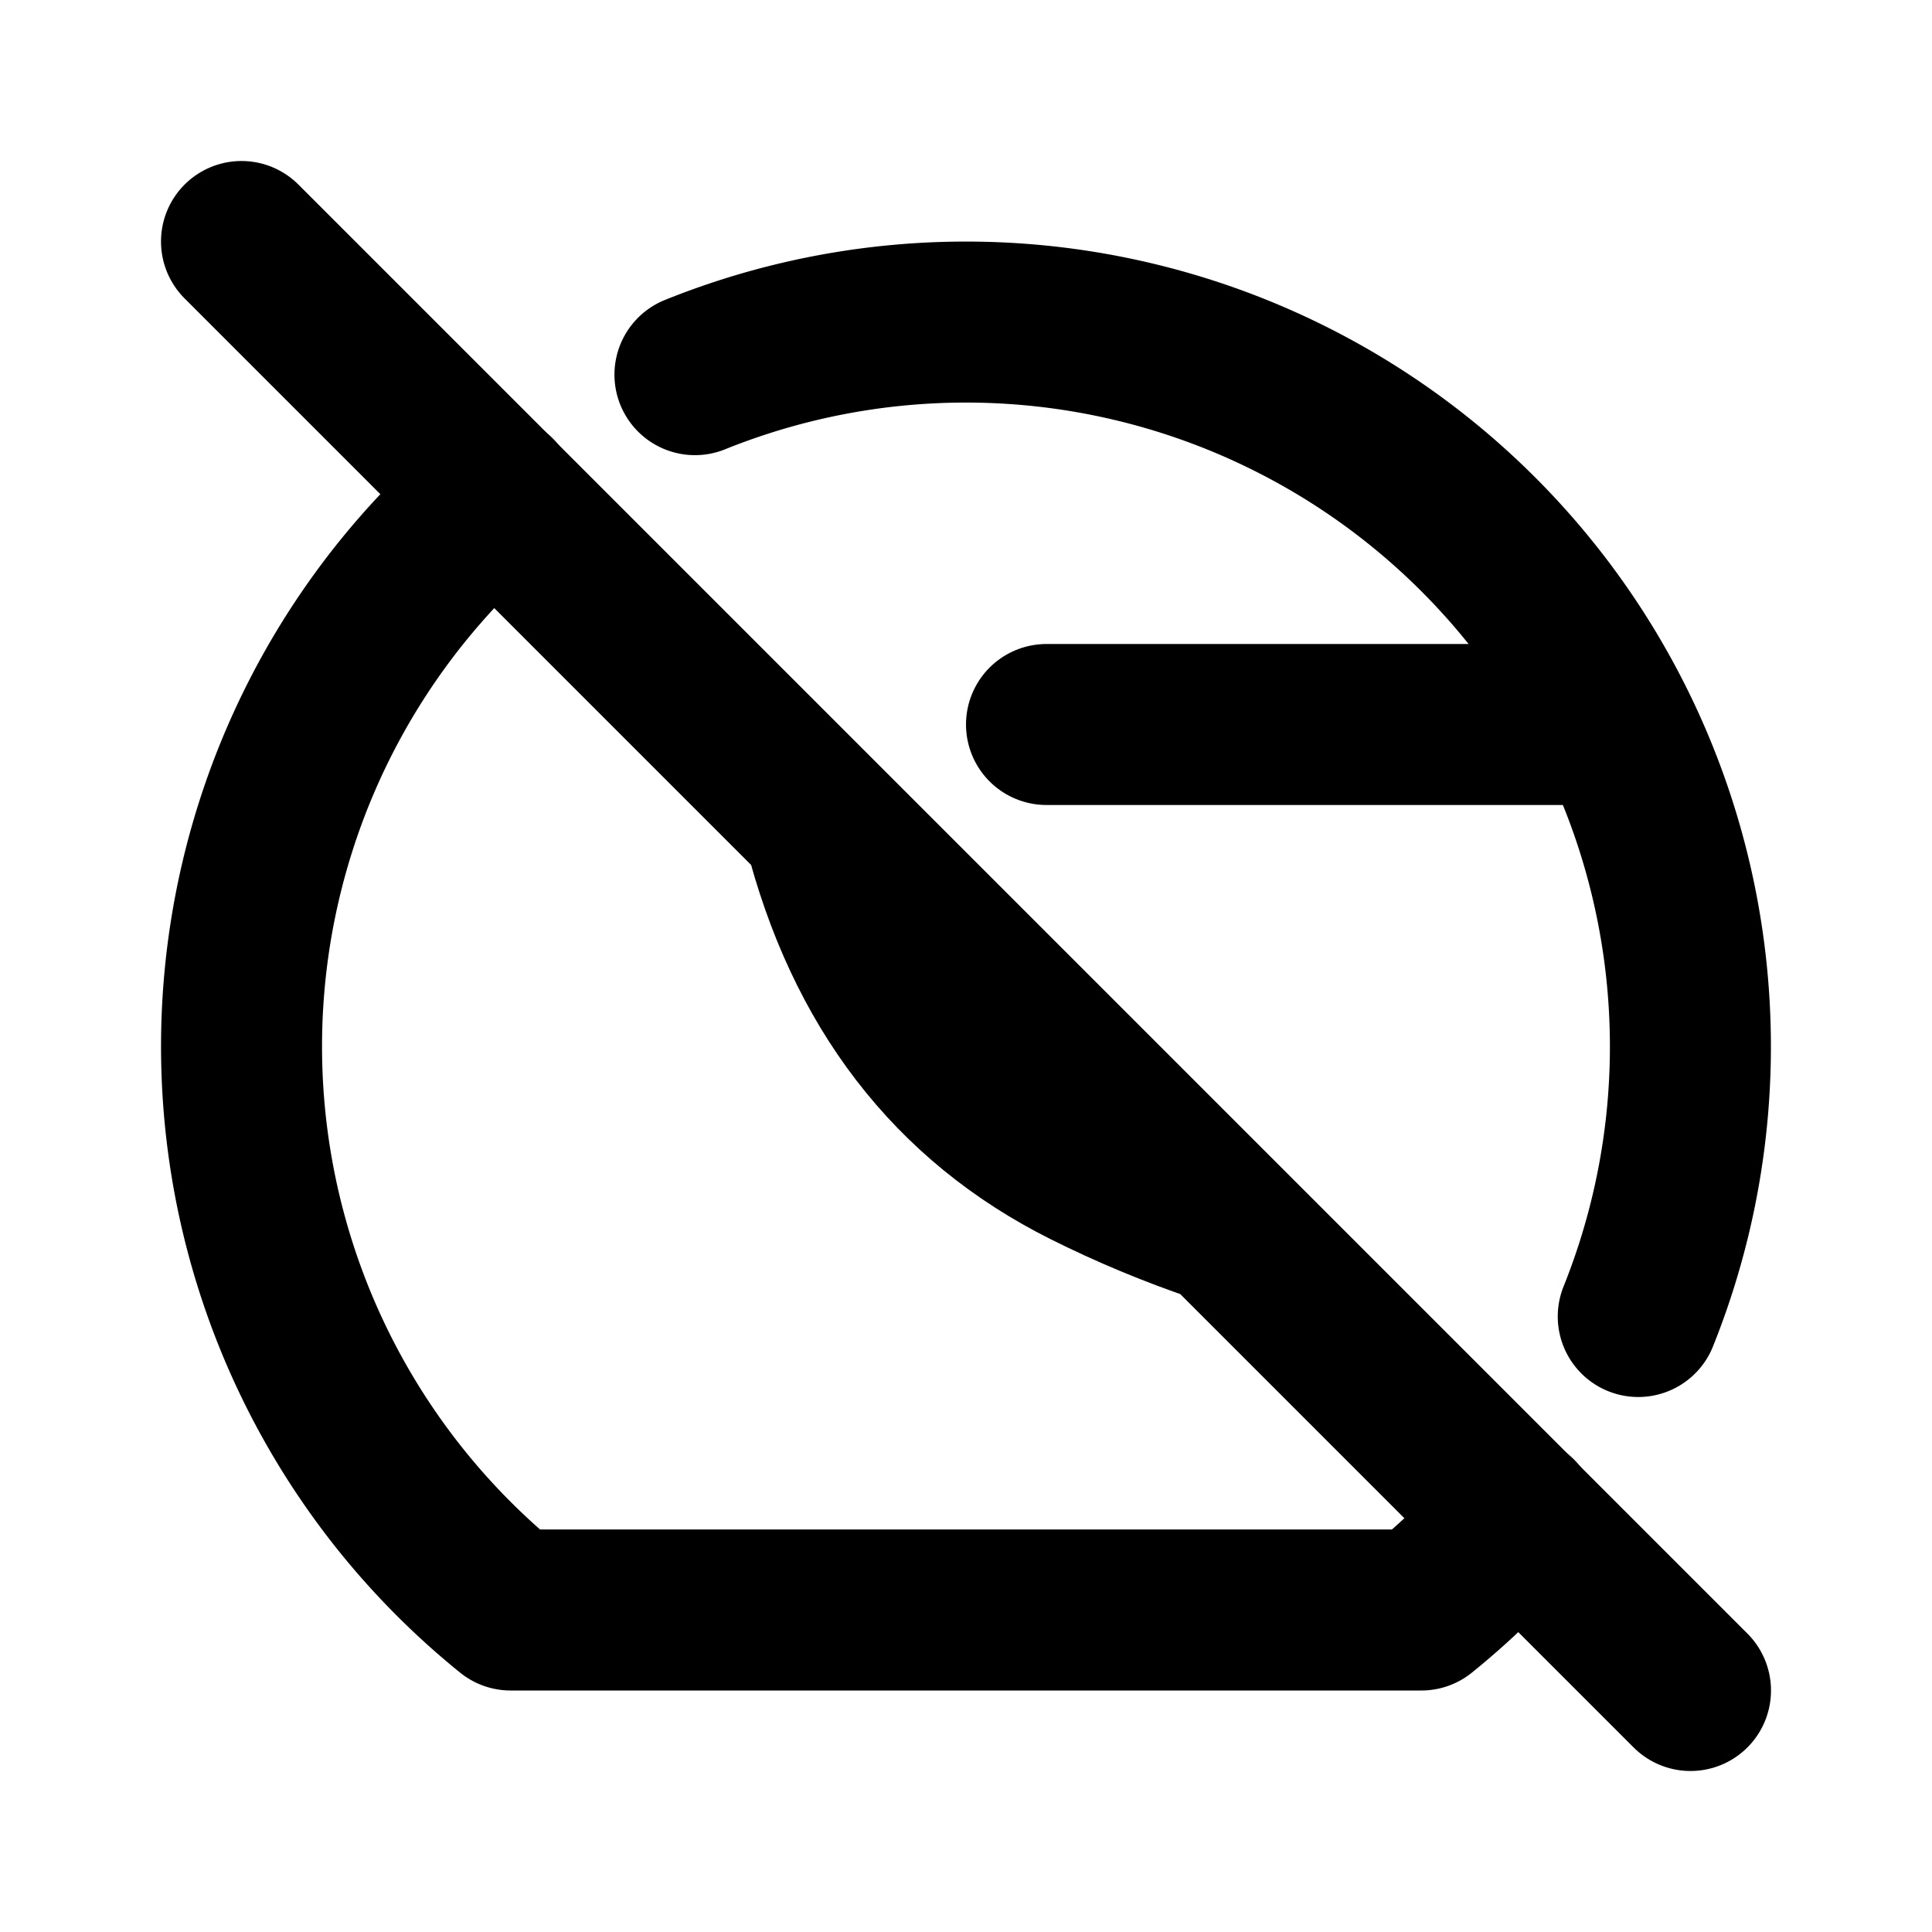 <?xml version="1.0" encoding="utf-8"?>
<!-- Generator: www.svgicons.com -->
<svg xmlns="http://www.w3.org/2000/svg" width="800" height="800" viewBox="0 0 24 24">
<g fill="none" stroke="currentColor" stroke-linecap="round" stroke-linejoin="round" stroke-width="2"><path d="M8.633 4.654a9 9 0 0 1 11.718 11.7m-1.503 2.486A9.008 9.008 0 0 1 17.656 20H6.344a9 9 0 0 1-.185-13.847"/><path d="M20 9h-7m-2.768 1.246c.507 2 1.596 3.418 3.268 4.254c.524.262 1.07.49 1.64.683M3 3l18 18"/></g>
</svg>